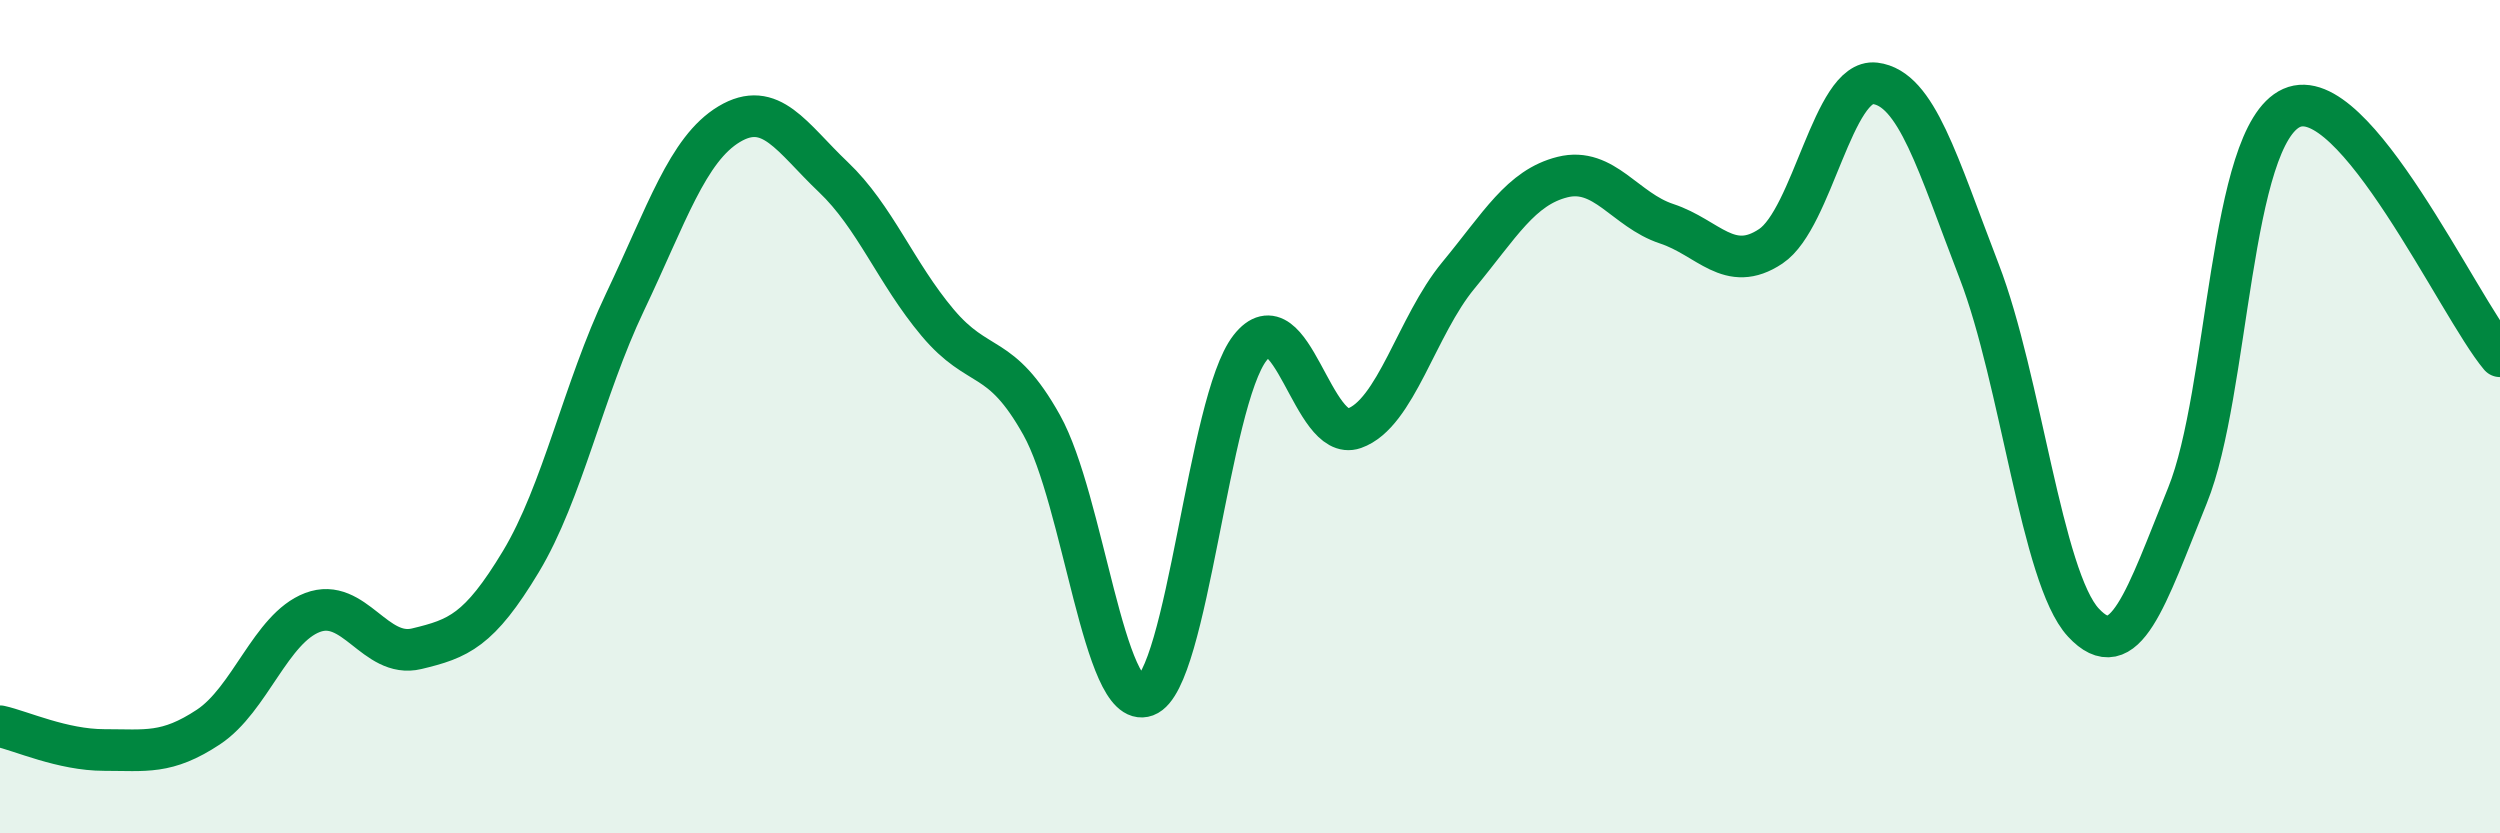 
    <svg width="60" height="20" viewBox="0 0 60 20" xmlns="http://www.w3.org/2000/svg">
      <path
        d="M 0,17.43 C 0.5,17.54 1.5,18 2.5,18 C 3.5,18 4,18.11 5,17.45 C 6,16.79 6.5,15.08 7.5,14.7 C 8.5,14.32 9,15.81 10,15.57 C 11,15.33 11.5,15.14 12.5,13.48 C 13.5,11.82 14,9.35 15,7.25 C 16,5.15 16.5,3.58 17.5,2.98 C 18.5,2.38 19,3.3 20,4.25 C 21,5.2 21.5,6.55 22.5,7.74 C 23.5,8.93 24,8.41 25,10.2 C 26,11.99 26.5,17.07 27.5,16.7 C 28.5,16.33 29,9.63 30,8.35 C 31,7.07 31.5,10.63 32.5,10.28 C 33.5,9.93 34,7.82 35,6.61 C 36,5.4 36.5,4.5 37.5,4.25 C 38.5,4 39,5.04 40,5.37 C 41,5.7 41.5,6.58 42.5,5.91 C 43.5,5.24 44,1.88 45,2 C 46,2.12 46.5,3.92 47.5,6.51 C 48.5,9.1 49,13.86 50,14.94 C 51,16.02 51.5,14.36 52.5,11.89 C 53.5,9.42 53.5,3.26 55,2.59 C 56.5,1.92 59,7.36 60,8.55L60 20L0 20Z"
        fill="#008740"
        opacity="0.1"
        stroke-linecap="round"
        stroke-linejoin="round"
      />
      <path
        d="M 0,17.43 C 0.5,17.54 1.5,18 2.5,18 C 3.5,18 4,18.11 5,17.45 C 6,16.79 6.5,15.08 7.5,14.7 C 8.5,14.32 9,15.81 10,15.57 C 11,15.33 11.5,15.14 12.5,13.48 C 13.5,11.82 14,9.35 15,7.25 C 16,5.15 16.5,3.58 17.5,2.98 C 18.5,2.38 19,3.3 20,4.25 C 21,5.2 21.5,6.55 22.5,7.74 C 23.5,8.93 24,8.41 25,10.2 C 26,11.99 26.5,17.07 27.5,16.7 C 28.5,16.33 29,9.63 30,8.35 C 31,7.07 31.5,10.63 32.5,10.28 C 33.5,9.93 34,7.82 35,6.61 C 36,5.4 36.5,4.5 37.5,4.25 C 38.5,4 39,5.04 40,5.37 C 41,5.7 41.5,6.58 42.5,5.91 C 43.5,5.24 44,1.88 45,2 C 46,2.12 46.5,3.92 47.5,6.51 C 48.5,9.1 49,13.86 50,14.94 C 51,16.02 51.5,14.36 52.5,11.89 C 53.5,9.42 53.5,3.26 55,2.59 C 56.5,1.92 59,7.36 60,8.55"
        stroke="#008740"
        stroke-width="1"
        fill="none"
        stroke-linecap="round"
        stroke-linejoin="round"
      />
    </svg>
  